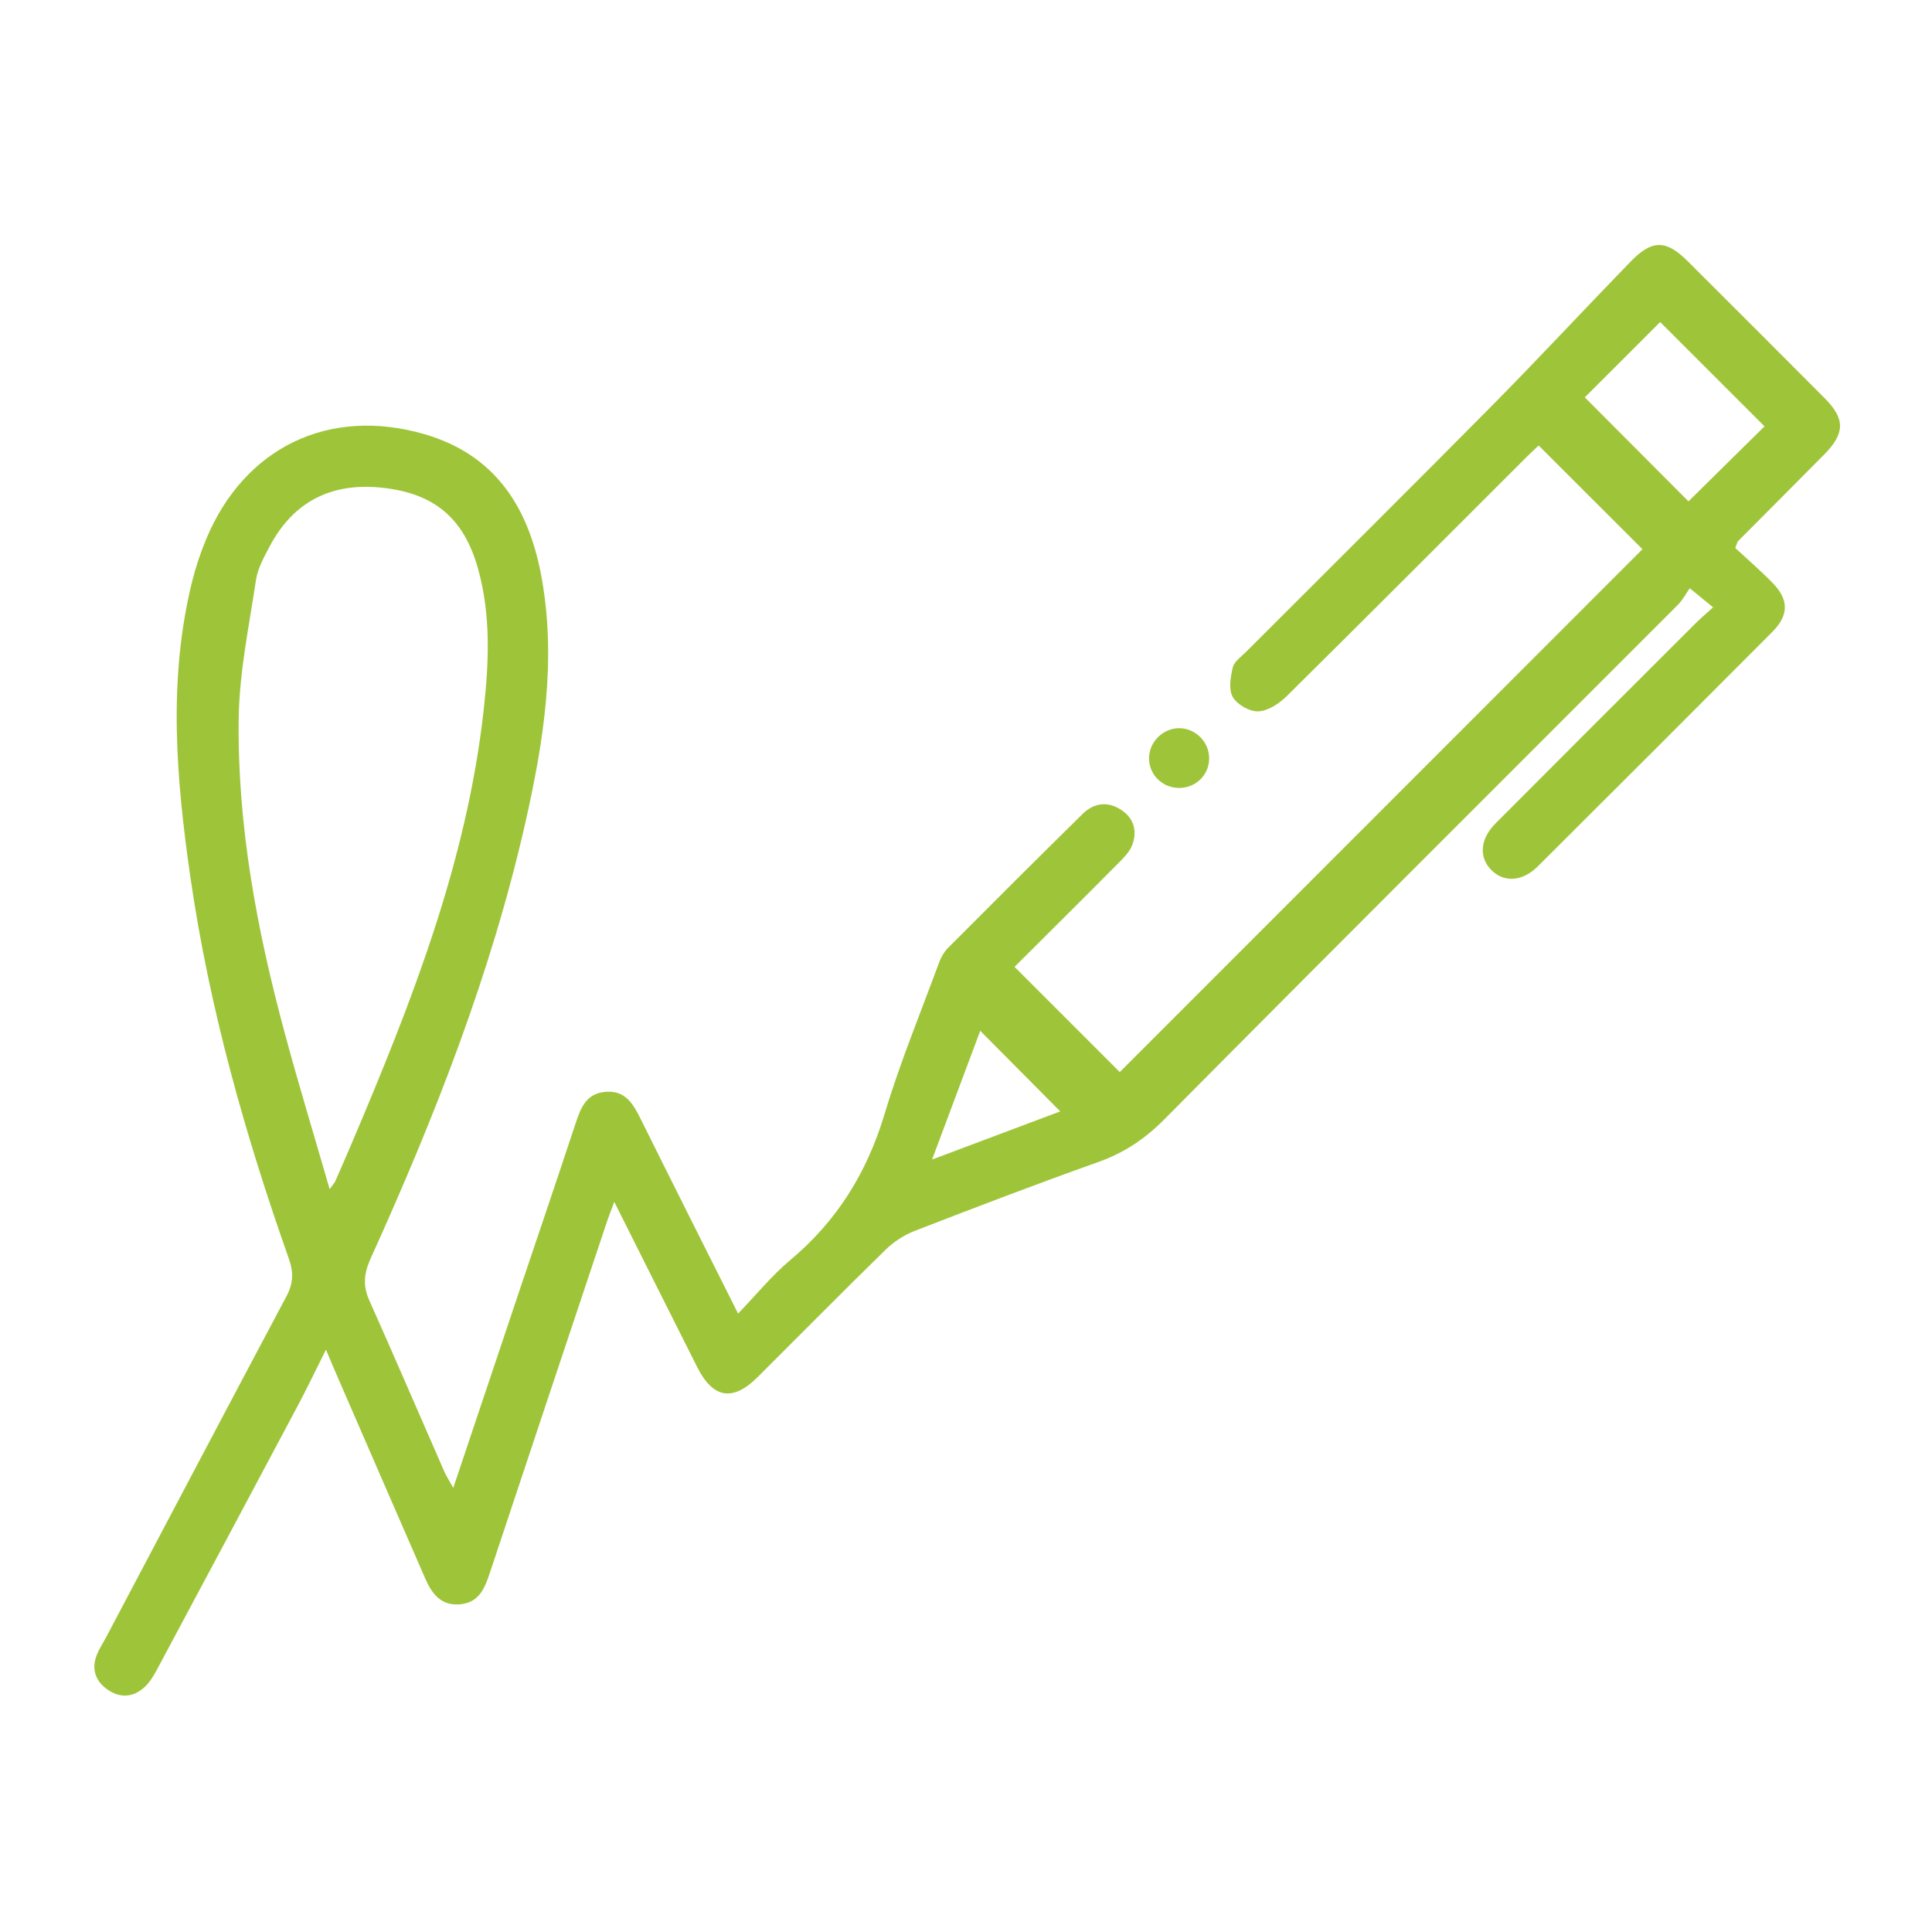 <svg width="90" height="90" viewBox="0 0 90 90" fill="none" xmlns="http://www.w3.org/2000/svg">
<g id="&#208;&#152;&#208;&#186;&#208;&#190;&#208;&#189;&#208;&#186;&#208;&#176;">
<g id="Group">
<path id="Vector" d="M21.115 69.312C22.184 66.124 23.201 63.091 24.22 60.056C25.085 57.483 25.962 54.914 26.812 52.334C27.052 51.607 27.312 50.934 28.207 50.862C29.152 50.784 29.508 51.45 29.862 52.16C31.327 55.113 32.812 58.059 34.383 61.193C35.236 60.307 35.956 59.416 36.816 58.697C38.988 56.878 40.385 54.628 41.201 51.914C41.92 49.516 42.881 47.189 43.748 44.834C43.837 44.594 43.974 44.348 44.152 44.168C46.235 42.075 48.326 39.989 50.431 37.917C50.977 37.38 51.635 37.315 52.268 37.753C52.845 38.152 52.985 38.756 52.734 39.387C52.61 39.696 52.343 39.963 52.099 40.209C50.473 41.848 48.832 43.474 47.262 45.04C48.942 46.72 50.587 48.366 52.163 49.941C60.232 41.869 68.405 33.694 76.512 25.584C74.995 24.07 73.369 22.446 71.677 20.754C71.571 20.855 71.339 21.066 71.119 21.284C67.395 25.003 63.68 28.732 59.937 32.433C59.587 32.777 59.072 33.117 58.617 33.138C58.216 33.157 57.633 32.824 57.429 32.473C57.225 32.121 57.321 31.538 57.429 31.09C57.495 30.816 57.82 30.595 58.045 30.368C61.868 26.541 65.712 22.732 69.516 18.884C71.691 16.685 73.795 14.416 75.949 12.197C76.959 11.156 77.606 11.159 78.614 12.162C80.747 14.287 82.877 16.418 85.003 18.553C85.959 19.512 85.952 20.187 84.982 21.169C83.646 22.521 82.301 23.864 80.963 25.212C80.927 25.249 80.92 25.315 80.836 25.528C81.382 26.034 82.001 26.569 82.57 27.15C83.339 27.933 83.339 28.655 82.556 29.442C78.924 33.089 75.284 36.727 71.637 40.359C70.915 41.077 70.055 41.123 69.466 40.523C68.883 39.928 68.946 39.08 69.67 38.355C72.766 35.248 75.87 32.149 78.975 29.048C79.202 28.821 79.448 28.615 79.802 28.291C79.453 28.006 79.17 27.776 78.715 27.403C78.544 27.645 78.394 27.942 78.169 28.167C70.193 36.155 62.194 44.119 54.246 52.137C53.33 53.06 52.362 53.707 51.15 54.136C48.291 55.153 45.455 56.238 42.623 57.335C42.124 57.527 41.634 57.846 41.252 58.219C39.244 60.181 37.273 62.18 35.283 64.16C34.137 65.302 33.213 65.144 32.482 63.691C31.221 61.191 29.967 58.685 28.615 55.987C28.448 56.438 28.338 56.714 28.245 56.998C26.433 62.423 24.619 67.849 22.816 73.28C22.575 74.004 22.305 74.669 21.405 74.737C20.506 74.805 20.1 74.201 19.795 73.502C18.394 70.294 17.002 67.081 15.607 63.87C15.48 63.579 15.361 63.286 15.185 62.871C14.712 63.816 14.311 64.657 13.875 65.477C11.695 69.577 9.509 73.671 7.317 77.766C7.167 78.047 6.998 78.335 6.773 78.555C6.246 79.069 5.616 79.127 5.016 78.713C4.458 78.326 4.245 77.761 4.507 77.098C4.624 76.802 4.805 76.531 4.955 76.247C7.751 70.955 10.54 65.66 13.35 60.375C13.664 59.784 13.681 59.273 13.458 58.641C11.412 52.849 9.748 46.952 8.869 40.859C8.208 36.272 7.816 31.673 8.948 27.096C9.117 26.419 9.34 25.748 9.609 25.104C11.391 20.838 15.328 18.94 19.767 20.224C23.175 21.211 24.694 23.78 25.256 27.047C25.913 30.867 25.312 34.62 24.469 38.341C22.87 45.38 20.241 52.057 17.273 58.608C16.959 59.304 16.891 59.88 17.203 60.577C18.382 63.213 19.521 65.869 20.681 68.515C20.78 68.745 20.918 68.956 21.115 69.312ZM15.356 55.395C15.544 55.134 15.588 55.092 15.612 55.041C15.881 54.427 16.151 53.81 16.413 53.194C19.167 46.706 21.745 40.163 22.53 33.082C22.777 30.869 22.877 28.645 22.261 26.466C21.595 24.11 20.198 22.964 17.761 22.716C15.401 22.474 13.643 23.393 12.551 25.474C12.295 25.962 12.007 26.477 11.927 27.007C11.604 29.163 11.145 31.329 11.119 33.497C11.058 38.461 11.967 43.319 13.259 48.101C13.899 50.484 14.62 52.844 15.356 55.395ZM77.337 15.002C76.177 16.16 74.986 17.351 73.826 18.511C75.427 20.116 77.074 21.769 78.656 23.355C79.835 22.191 81.033 21.009 82.198 19.861C80.581 18.244 78.933 16.596 77.337 15.002ZM49.39 51.773C48.134 50.505 46.91 49.273 45.663 48.019C44.951 49.919 44.22 51.877 43.42 54.016C45.581 53.203 47.515 52.477 49.39 51.773Z" fill="#9EC539"/>
<path id="Vector_2" d="M56.327 35.362C56.306 36.127 55.688 36.712 54.912 36.706C54.141 36.696 53.529 36.089 53.527 35.327C53.524 34.545 54.211 33.888 54.992 33.923C55.744 33.961 56.349 34.612 56.327 35.362Z" fill="#9EC539"/>
</g>
</g>
</svg>
